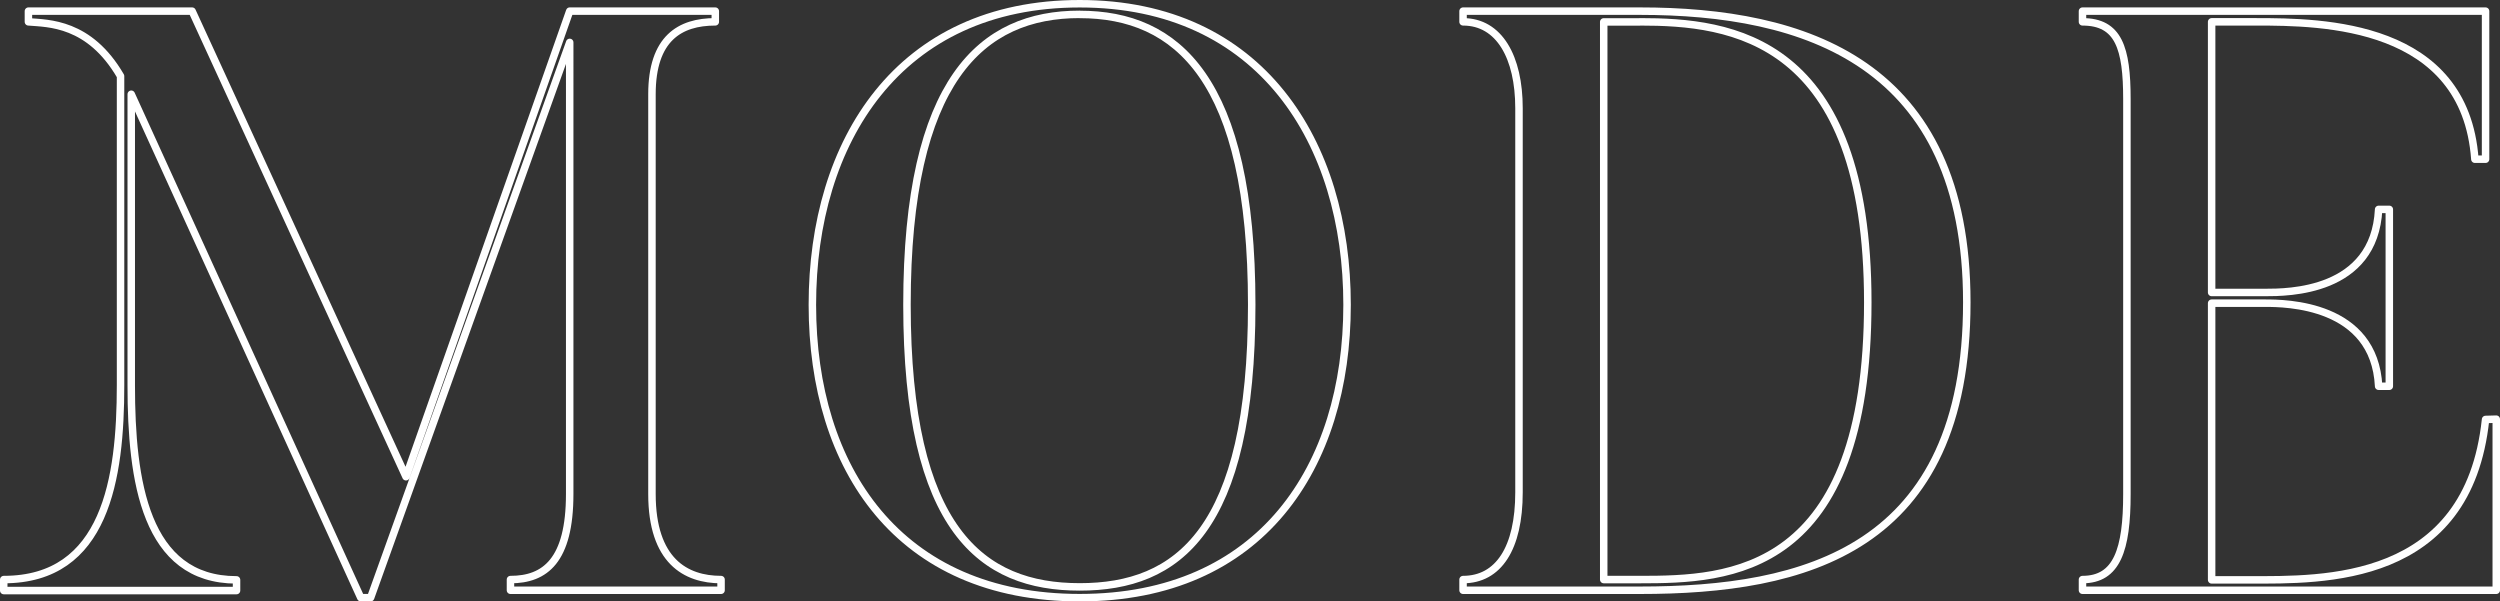 <svg xmlns="http://www.w3.org/2000/svg" viewBox="0 0 334.3 80.42"><rect x="0" y="0" width="334.3" height="80.42" fill="#333333" stroke="none"/><defs><style>.cls-1{fill:none;stroke:#fff;stroke-linecap:round;stroke-linejoin:round;}</style></defs><g id="レイヤー_2" data-name="レイヤー 2"><g id="FV"><path class="cls-1" d="M96.42,77.5v1.43H68.26V77.5c4.62,0,7.92-2.53,7.92-11.44V5.67L49.56,79.92H48.24L17.55,12.6V51.54c0,12.76,1.87,26,14.08,26v1.43H.5V77.5c13.64,0,15.62-13.53,15.62-26V10.18C11.94,3,6.44,3.14,3.8,2.92V1.49H25.69l28.6,62.26L76.18,1.49H95.65V2.92c-4.73,0-8.47,2.2-8.47,9.68V66.06C87.18,75,91.69,77.5,96.42,77.5Z"/><path class="cls-1" d="M144.38,79.92c-24.2,0-35.75-17.27-35.75-39.16S120.18.5,144.38.5,180.13,19,180.13,40.76,168.58,79.92,144.38,79.92Zm0-78c-13.09,0-23.1,8.69-23.1,38.83s10,37.73,23.1,37.73,23-7.48,23-37.73S157.36,1.93,144.38,1.93Z"/><path class="cls-1" d="M219.29,78.93H195.64V77.5c4.73,0,7.48-4.18,7.48-11.66V14.47c0-6.82-2.64-11.55-7.48-11.55V1.49h23.65C241.18,1.49,263,8.2,263,40.43,263,73.65,241.18,78.93,219.29,78.93Zm0-76h-4.84V77.5h4.84c11.88,0,30.47-.55,30.47-37.07C249.76,4.9,231.39,2.92,219.29,2.92Z"/><path class="cls-1" d="M333.8,56.05V78.93H278.47V77.5c4.62,0,5.94-4,5.94-11.44V13.26c0-6.82-1.1-10.34-5.94-10.34V1.49h53.9v19.8h-1.43C329.62,3.14,310.59,2.92,301.68,2.92h-5.94V39.11h7.15c3,0,14.63,0,15.18-11.11h1.43V51.65h-1.43c-.55-11-12.43-11.11-15.18-11.11h-7.15v37h5.06c9.79,0,29.26.55,31.57-21.45Z"/></g></g></svg>